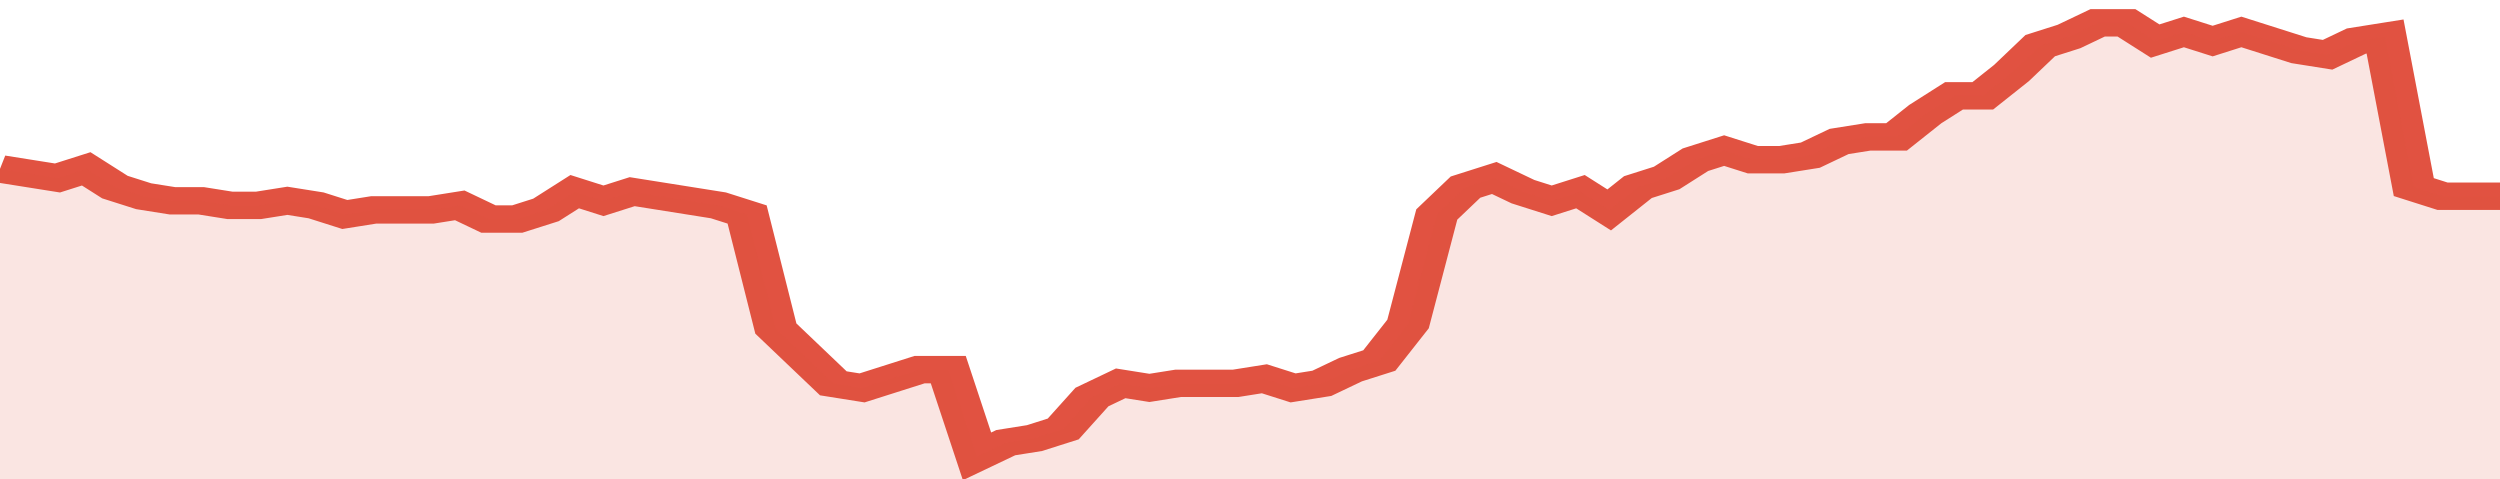 <svg xmlns="http://www.w3.org/2000/svg" viewBox="0 0 348 105" width="120" height="23" preserveAspectRatio="none">
				 <polyline fill="none" stroke="#E15241" stroke-width="6" points="0, 37 4, 38 8, 39 12, 37 16, 41 20, 43 24, 44 28, 44 32, 45 36, 45 40, 44 44, 45 48, 47 52, 46 56, 46 60, 46 64, 45 68, 48 72, 48 76, 46 80, 42 84, 44 88, 42 92, 43 96, 44 100, 45 104, 47 108, 72 112, 78 116, 84 120, 85 124, 83 128, 81 132, 81 136, 100 140, 97 144, 96 148, 94 152, 87 156, 84 160, 85 164, 84 168, 84 172, 84 176, 83 180, 85 184, 84 188, 81 192, 79 196, 71 200, 47 204, 41 208, 39 212, 42 216, 44 220, 42 224, 46 228, 41 232, 39 236, 35 240, 33 244, 35 248, 35 252, 34 256, 31 260, 30 264, 30 268, 25 272, 21 276, 21 280, 16 284, 10 288, 8 292, 5 296, 5 300, 9 304, 7 308, 9 312, 7 316, 9 320, 11 324, 12 328, 9 332, 8 336, 41 340, 43 344, 43 348, 43 348, 43 "> </polyline>
				 <polygon fill="#E15241" opacity="0.15" points="0, 105 0, 37 4, 38 8, 39 12, 37 16, 41 20, 43 24, 44 28, 44 32, 45 36, 45 40, 44 44, 45 48, 47 52, 46 56, 46 60, 46 64, 45 68, 48 72, 48 76, 46 80, 42 84, 44 88, 42 92, 43 96, 44 100, 45 104, 47 108, 72 112, 78 116, 84 120, 85 124, 83 128, 81 132, 81 136, 100 140, 97 144, 96 148, 94 152, 87 156, 84 160, 85 164, 84 168, 84 172, 84 176, 83 180, 85 184, 84 188, 81 192, 79 196, 71 200, 47 204, 41 208, 39 212, 42 216, 44 220, 42 224, 46 228, 41 232, 39 236, 35 240, 33 244, 35 248, 35 252, 34 256, 31 260, 30 264, 30 268, 25 272, 21 276, 21 280, 16 284, 10 288, 8 292, 5 296, 5 300, 9 304, 7 308, 9 312, 7 316, 9 320, 11 324, 12 328, 9 332, 8 336, 41 340, 43 344, 43 348, 43 348, 105 "></polygon>
			</svg>